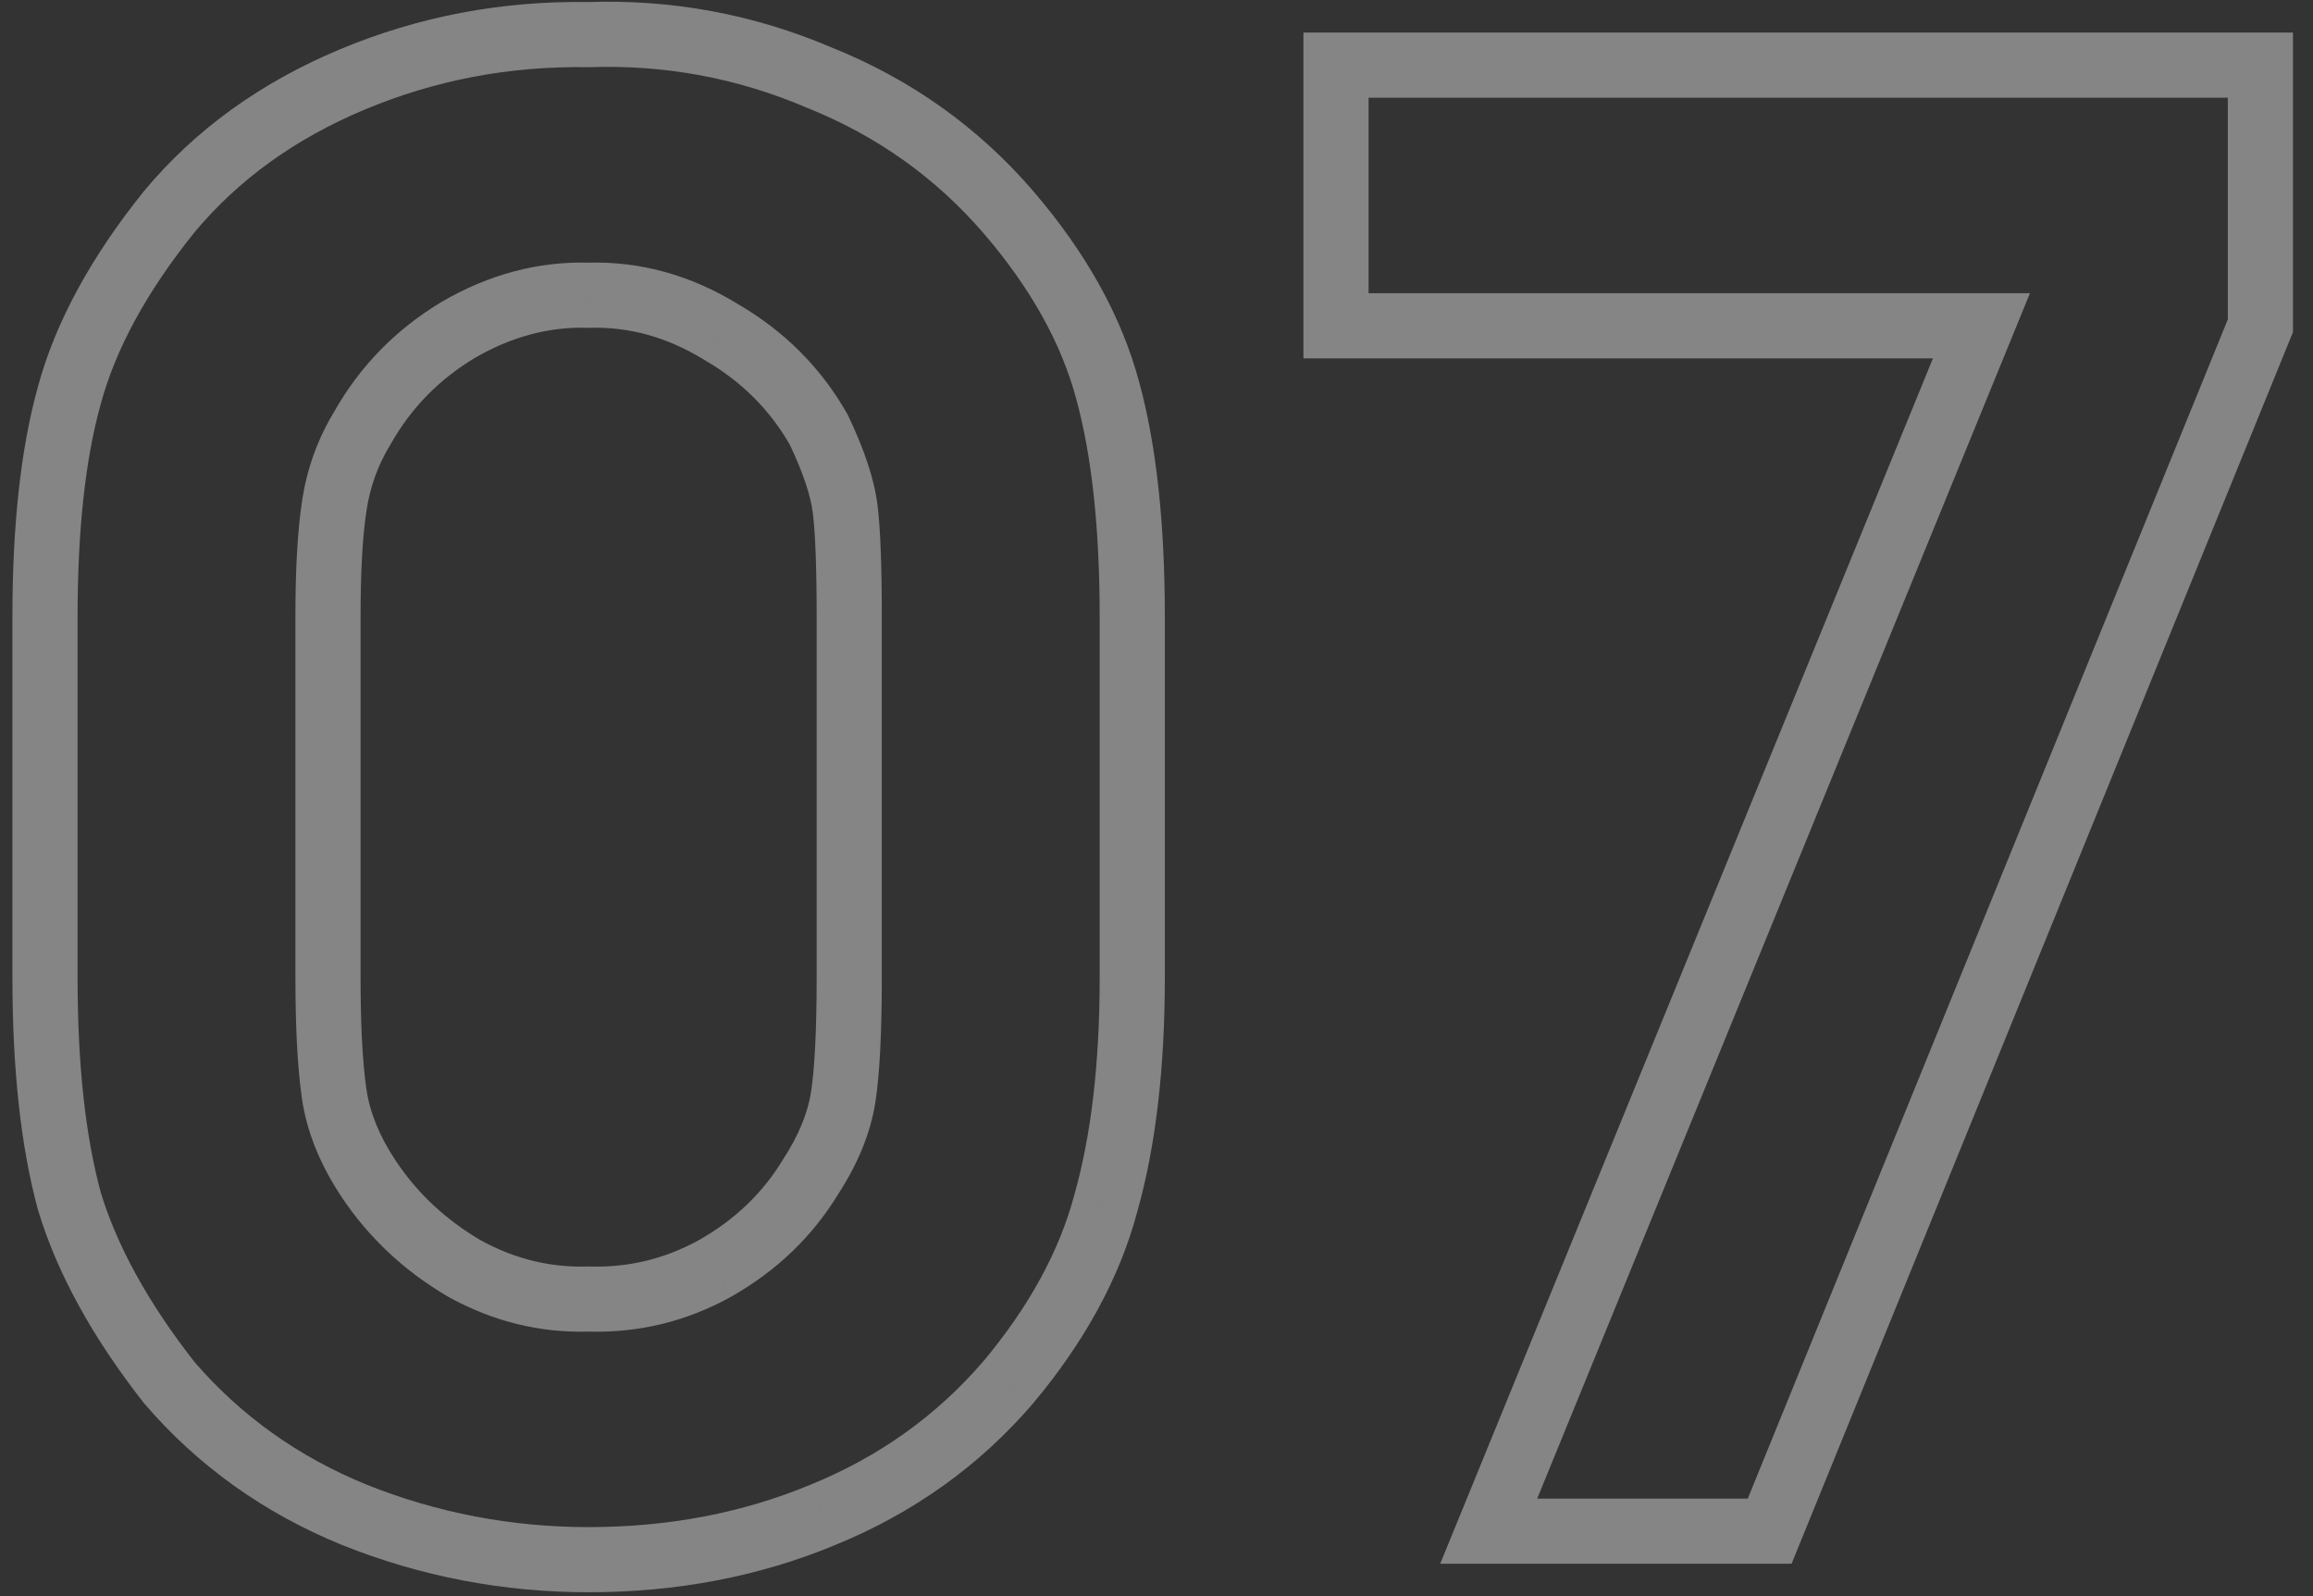 <?xml version="1.0" encoding="UTF-8"?> <svg xmlns="http://www.w3.org/2000/svg" width="71" height="49" viewBox="0 0 71 49" fill="none"><rect x="0" y="0" width="71" height="49" fill="#333333" stroke="none"/> <path opacity="0.4" d="M25.256 46.5L24.879 45.574L24.872 45.576L25.256 46.5ZM30.943 42.438L31.701 43.09L31.71 43.079L30.943 42.438ZM33.943 36.938L32.981 36.666L32.979 36.673L32.977 36.68L33.943 36.938ZM34.006 12L33.04 12.258L33.041 12.263L34.006 12ZM30.943 6.5L31.701 5.848L31.7 5.846L30.943 6.5ZM25.131 2.375L24.739 3.295L24.749 3.299L24.759 3.303L25.131 2.375ZM18.068 1.062L18.052 2.062L18.077 2.063L18.102 2.062L18.068 1.062ZM10.818 2.438L10.433 1.515L10.818 2.438ZM5.193 6.5L4.425 5.86L4.42 5.866L4.414 5.873L5.193 6.5ZM2.131 12.125L3.094 12.394L3.096 12.388L2.131 12.125ZM2.131 36.875L1.166 37.138L1.17 37.151L1.174 37.164L2.131 36.875ZM5.193 42.438L4.406 43.054L4.42 43.072L4.435 43.09L5.193 42.438ZM10.881 46.5L10.504 47.426L10.509 47.428L10.881 46.5ZM18.068 9.062L18.038 10.062L18.068 10.063L18.098 10.062L18.068 9.062ZM22.131 10.188L21.608 11.04L21.618 11.046L21.629 11.052L22.131 10.188ZM25.131 13.188L26.033 12.756L26.018 12.725L26.001 12.694L25.131 13.188ZM25.943 15.625L24.951 15.749L25.943 15.625ZM25.881 33.688L24.893 33.532L25.881 33.688ZM24.881 36.125L24.042 35.58L24.034 35.593L24.026 35.606L24.881 36.125ZM21.943 38.938L22.427 39.813L22.436 39.807L21.943 38.938ZM18.068 39.875L18.099 38.876L18.068 38.874L18.037 38.876L18.068 39.875ZM14.256 38.938L13.75 39.8L13.761 39.807L13.773 39.813L14.256 38.938ZM11.318 36.188L10.486 36.742L11.318 36.188ZM10.256 33.562L9.266 33.704L10.256 33.562ZM10.256 15.562L11.245 15.711L11.246 15.704L10.256 15.562ZM11.131 13.125L11.984 13.646L11.993 13.632L12.001 13.618L11.131 13.125ZM14.068 10.125L13.566 9.26L13.56 9.264L13.554 9.268L14.068 10.125ZM18.068 48.875C20.773 48.875 23.3 48.395 25.639 47.424L24.872 45.576C22.795 46.439 20.531 46.875 18.068 46.875V48.875ZM25.633 47.426C28.026 46.451 30.053 45.005 31.701 43.09L30.185 41.785C28.75 43.453 26.986 44.715 24.879 45.574L25.633 47.426ZM31.71 43.079C33.285 41.198 34.365 39.237 34.91 37.195L32.977 36.68C32.522 38.388 31.602 40.093 30.177 41.796L31.71 43.079ZM34.906 37.209C35.48 35.179 35.756 32.77 35.756 30H33.756C33.756 32.647 33.491 34.863 32.981 36.666L34.906 37.209ZM35.756 30V18.938H33.756V30H35.756ZM35.756 18.938C35.756 16.094 35.502 13.686 34.971 11.737L33.041 12.263C33.51 13.981 33.756 16.197 33.756 18.938H35.756ZM34.972 11.742C34.426 9.694 33.32 7.729 31.701 5.848L30.185 7.152C31.65 8.854 32.586 10.556 33.04 12.258L34.972 11.742ZM31.7 5.846C30.01 3.89 27.94 2.421 25.502 1.447L24.759 3.303C26.905 4.162 28.71 5.444 30.186 7.154L31.7 5.846ZM25.523 1.455C23.137 0.439 20.638 -0.025 18.035 0.063L18.102 2.062C20.415 1.984 22.624 2.394 24.739 3.295L25.523 1.455ZM18.085 0.063C15.408 0.019 12.854 0.502 10.433 1.515L11.204 3.36C13.366 2.456 15.645 2.023 18.052 2.062L18.085 0.063ZM10.433 1.515C8.006 2.53 5.995 3.975 4.425 5.86L5.962 7.14C7.308 5.525 9.047 4.262 11.204 3.36L10.433 1.515ZM4.414 5.873C2.811 7.867 1.711 9.863 1.166 11.862L3.096 12.388C3.55 10.72 4.493 8.966 5.973 7.127L4.414 5.873ZM1.168 11.856C0.635 13.766 0.381 16.136 0.381 18.938H2.381C2.381 16.239 2.627 14.067 3.094 12.394L1.168 11.856ZM0.381 18.938V30H2.381V18.938H0.381ZM0.381 30C0.381 32.803 0.635 35.19 1.166 37.138L3.096 36.612C2.627 34.893 2.381 32.697 2.381 30H0.381ZM1.174 37.164C1.76 39.104 2.851 41.067 4.406 43.054L5.981 41.821C4.535 39.974 3.585 38.229 3.088 36.586L1.174 37.164ZM4.435 43.09C6.083 45.005 8.111 46.451 10.504 47.426L11.258 45.574C9.151 44.715 7.387 43.453 5.951 41.785L4.435 43.09ZM10.509 47.428C12.921 48.393 15.443 48.875 18.068 48.875V46.875C15.694 46.875 13.424 46.44 11.252 45.572L10.509 47.428ZM18.098 10.062C19.306 10.027 20.47 10.343 21.608 11.04L22.653 9.335C21.208 8.449 19.664 8.015 18.039 8.063L18.098 10.062ZM21.629 11.052C22.773 11.717 23.643 12.591 24.261 13.681L26.001 12.694C25.201 11.284 24.072 10.158 22.633 9.323L21.629 11.052ZM24.229 13.619C24.664 14.53 24.887 15.232 24.951 15.749L26.936 15.501C26.834 14.684 26.514 13.762 26.033 12.756L24.229 13.619ZM24.951 15.749C25.026 16.349 25.068 17.398 25.068 18.938H27.068C27.068 17.393 27.027 16.235 26.936 15.501L24.951 15.749ZM25.068 18.938V30H27.068V18.938H25.068ZM25.068 30C25.068 31.658 25.005 32.821 24.893 33.532L26.869 33.843C27.006 32.97 27.068 31.676 27.068 30H25.068ZM24.893 33.532C24.795 34.155 24.525 34.837 24.042 35.58L25.719 36.67C26.32 35.746 26.717 34.803 26.869 33.843L24.893 33.532ZM24.026 35.606C23.411 36.619 22.56 37.439 21.45 38.068L22.436 39.807C23.827 39.02 24.934 37.964 25.736 36.644L24.026 35.606ZM21.46 38.062C20.408 38.642 19.294 38.912 18.099 38.876L18.038 40.874C19.593 40.922 21.062 40.566 22.426 39.813L21.46 38.062ZM18.037 38.876C16.89 38.911 15.796 38.645 14.739 38.062L13.773 39.813C15.133 40.563 16.58 40.922 18.1 40.874L18.037 38.876ZM14.762 38.075C13.679 37.44 12.813 36.627 12.15 35.633L10.486 36.742C11.323 37.998 12.416 39.018 13.75 39.8L14.762 38.075ZM12.15 35.633C11.634 34.859 11.346 34.123 11.246 33.421L9.266 33.704C9.416 34.752 9.836 35.766 10.486 36.742L12.15 35.633ZM11.246 33.421C11.13 32.614 11.068 31.48 11.068 30H9.068C9.068 31.52 9.131 32.761 9.266 33.704L11.246 33.421ZM11.068 30V18.938H9.068V30H11.068ZM11.068 18.938C11.068 17.542 11.13 16.473 11.245 15.711L9.267 15.414C9.131 16.319 9.068 17.5 9.068 18.938H11.068ZM11.246 15.704C11.352 14.963 11.597 14.28 11.984 13.646L10.278 12.604C9.748 13.47 9.41 14.412 9.266 15.421L11.246 15.704ZM12.001 13.618C12.623 12.52 13.479 11.645 14.583 10.982L13.554 9.268C12.158 10.105 11.056 11.23 10.261 12.632L12.001 13.618ZM14.57 10.99C15.715 10.325 16.866 10.027 18.038 10.062L18.099 8.063C16.521 8.015 15.005 8.425 13.566 9.26L14.57 10.99ZM60.822 10L61.748 10.378L62.311 9H60.822V10ZM41.01 10H40.01V11H41.01V10ZM41.01 2V1H40.01V2H41.01ZM69.385 2H70.385V1H69.385V2ZM69.385 10L70.311 10.377L70.385 10.196V10H69.385ZM54.322 47V48H54.995L55.248 47.377L54.322 47ZM45.697 47L44.772 46.622L44.208 48H45.697V47ZM60.822 9H41.01V11H60.822V9ZM42.01 10V2H40.01V10H42.01ZM41.01 3H69.385V1H41.01V3ZM68.385 2V10H70.385V2H68.385ZM68.459 9.623L53.396 46.623L55.248 47.377L70.311 10.377L68.459 9.623ZM54.322 46H45.697V48H54.322V46ZM46.623 47.378L61.748 10.378L59.897 9.622L44.772 46.622L46.623 47.378Z" fill="white"></path> </svg> 